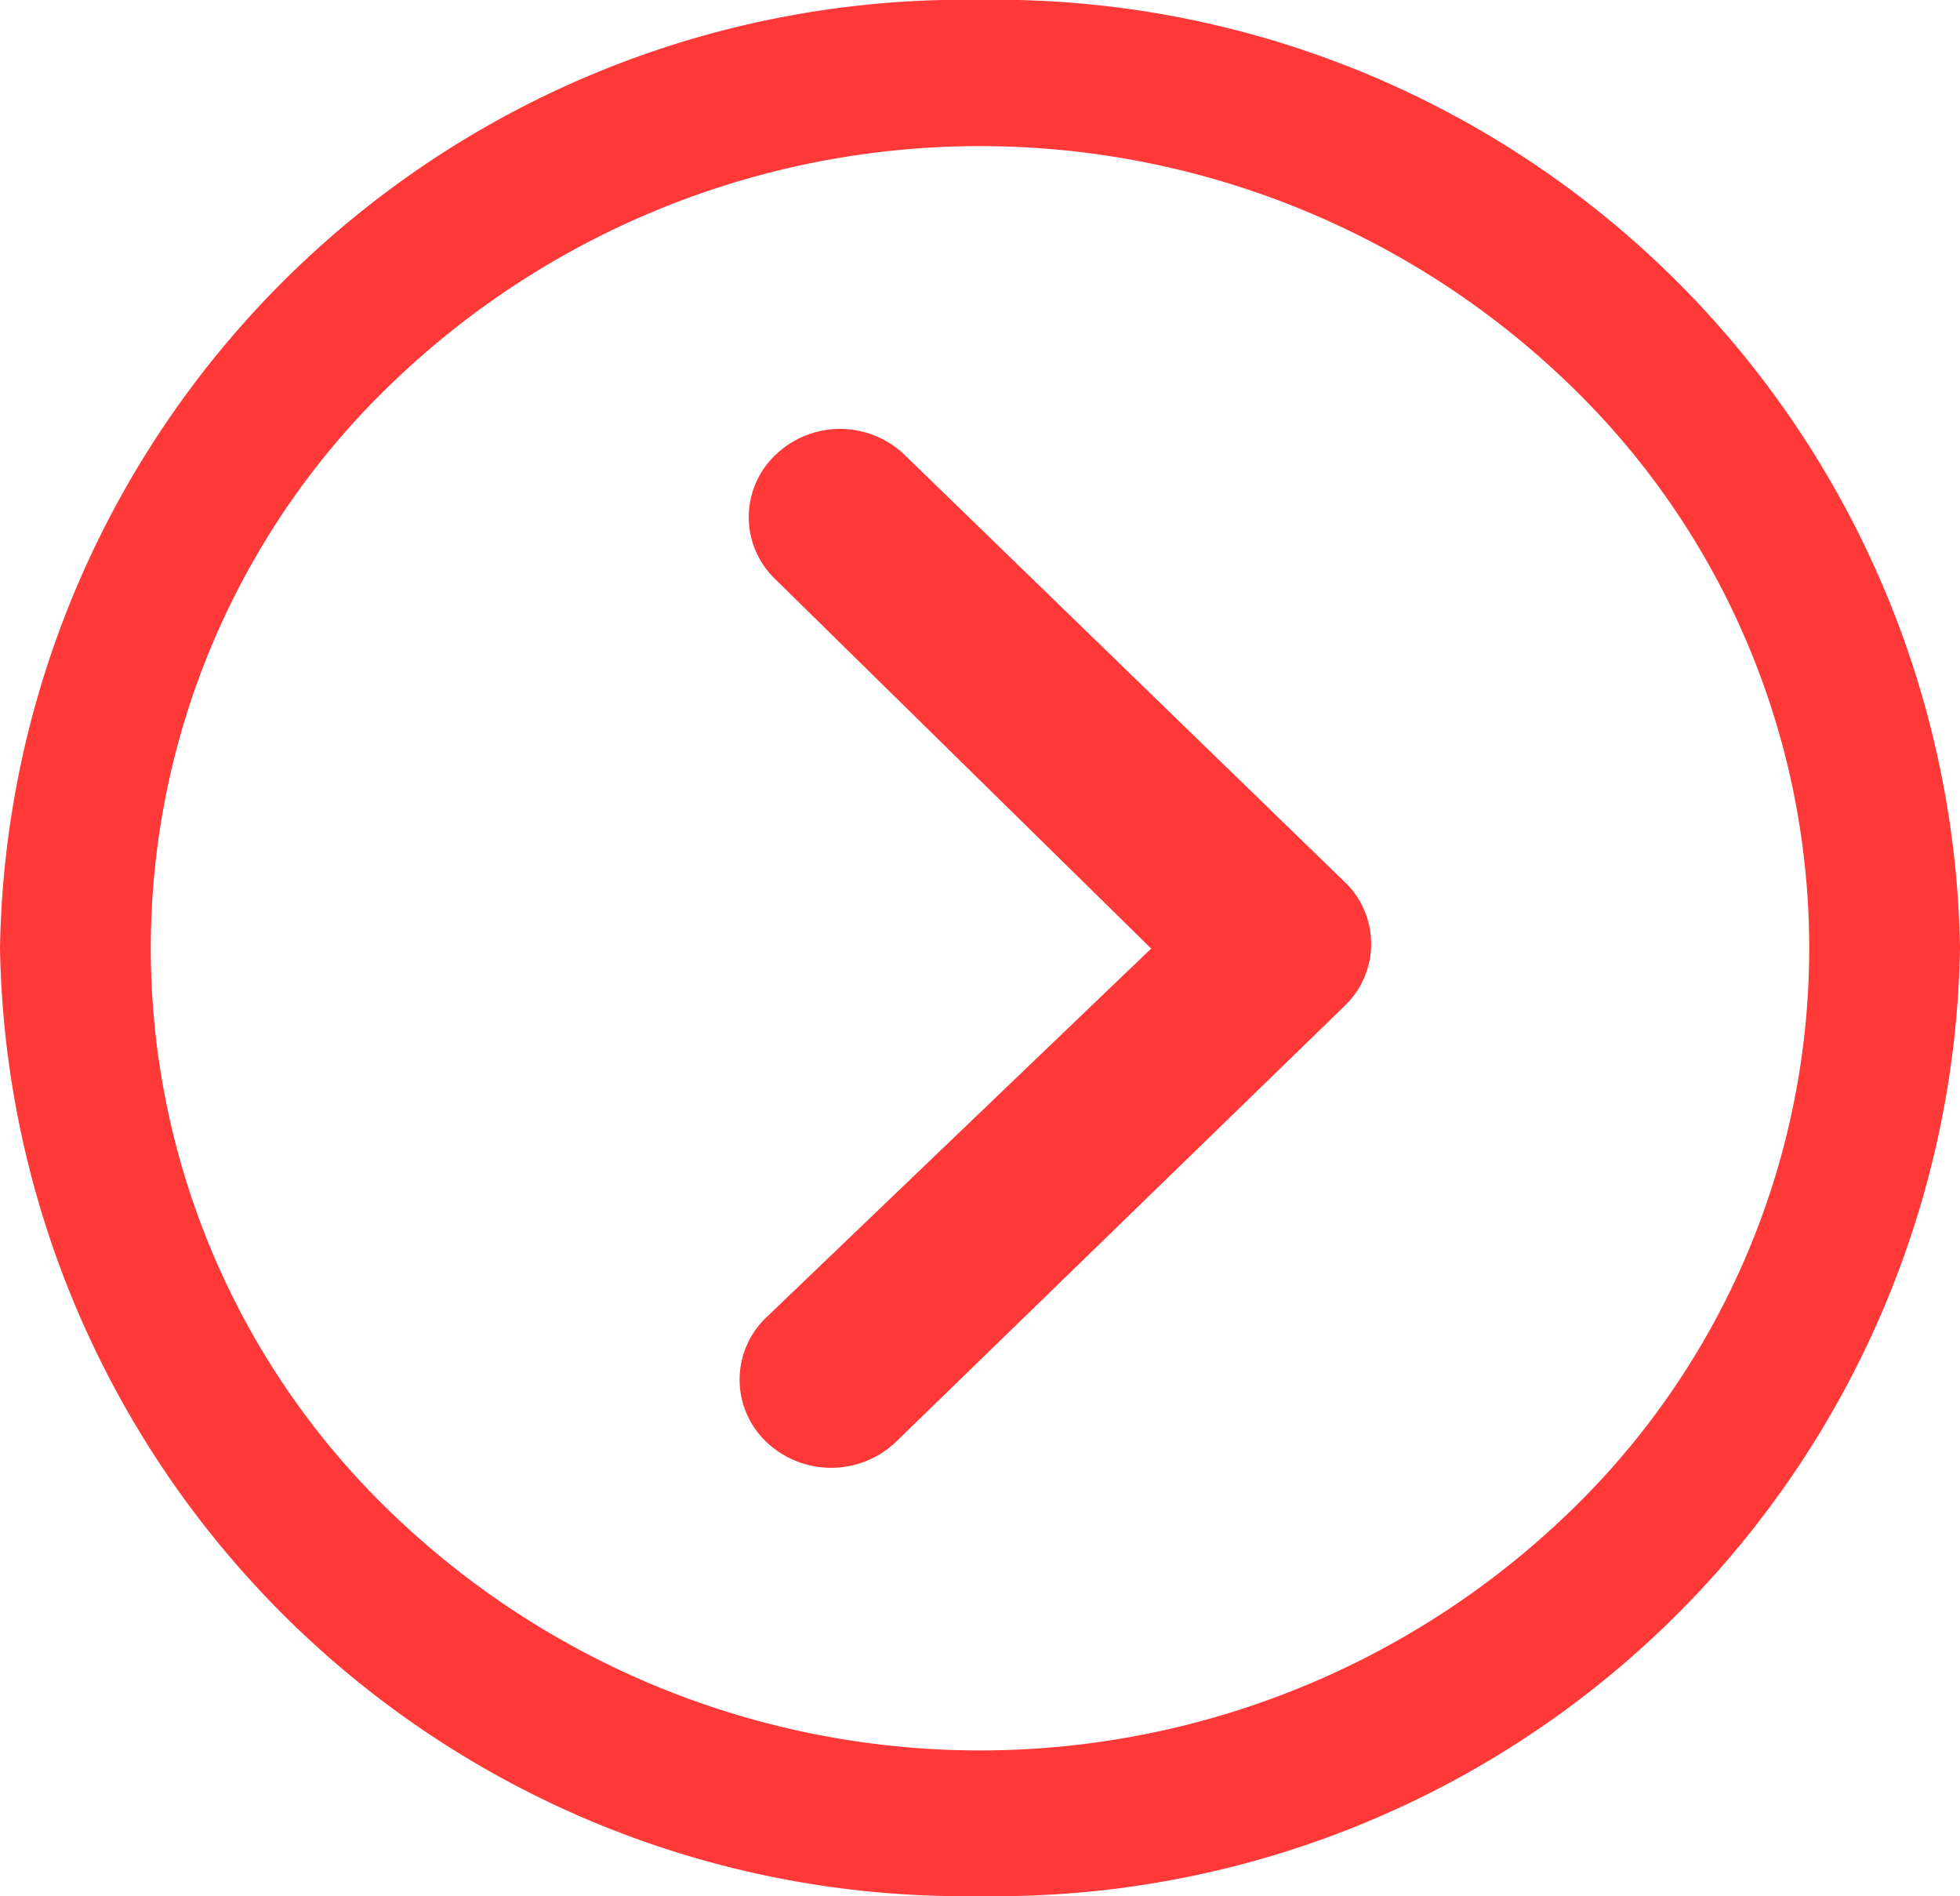 <svg xmlns="http://www.w3.org/2000/svg" width="16.694" height="16.147" viewBox="0 0 16.694 16.147">
  <g id="Icon_ionic-ios-arrow-dropdown" data-name="Icon ionic-ios-arrow-dropdown" transform="translate(0 16.147) rotate(-90)">
    <path id="Path_1" data-name="Path 1" d="M.218.229a.8.8,0,0,0,0,1.1L3.933,5.153a.731.731,0,0,0,1.032.024l3.66-3.772a.794.794,0,0,0,0-1.1.731.731,0,0,0-1.06,0l-3.144,3.2L1.278.225A.731.731,0,0,0,.218.229Z" transform="translate(3.648 6.3)" fill="#ff3838"/>
    <path id="Path_2" data-name="Path 2" d="M0,8.347a8.213,8.213,0,0,0,8.074,8.347,8.213,8.213,0,0,0,8.074-8.347A8.213,8.213,0,0,0,8.074,0,8.213,8.213,0,0,0,0,8.347ZM12.9,3.355a7.223,7.223,0,0,1,0,9.984,6.665,6.665,0,0,1-9.657,0,7.223,7.223,0,0,1,0-9.984,6.665,6.665,0,0,1,9.657,0Z" fill="#ff3838"/>
  </g>
</svg>
